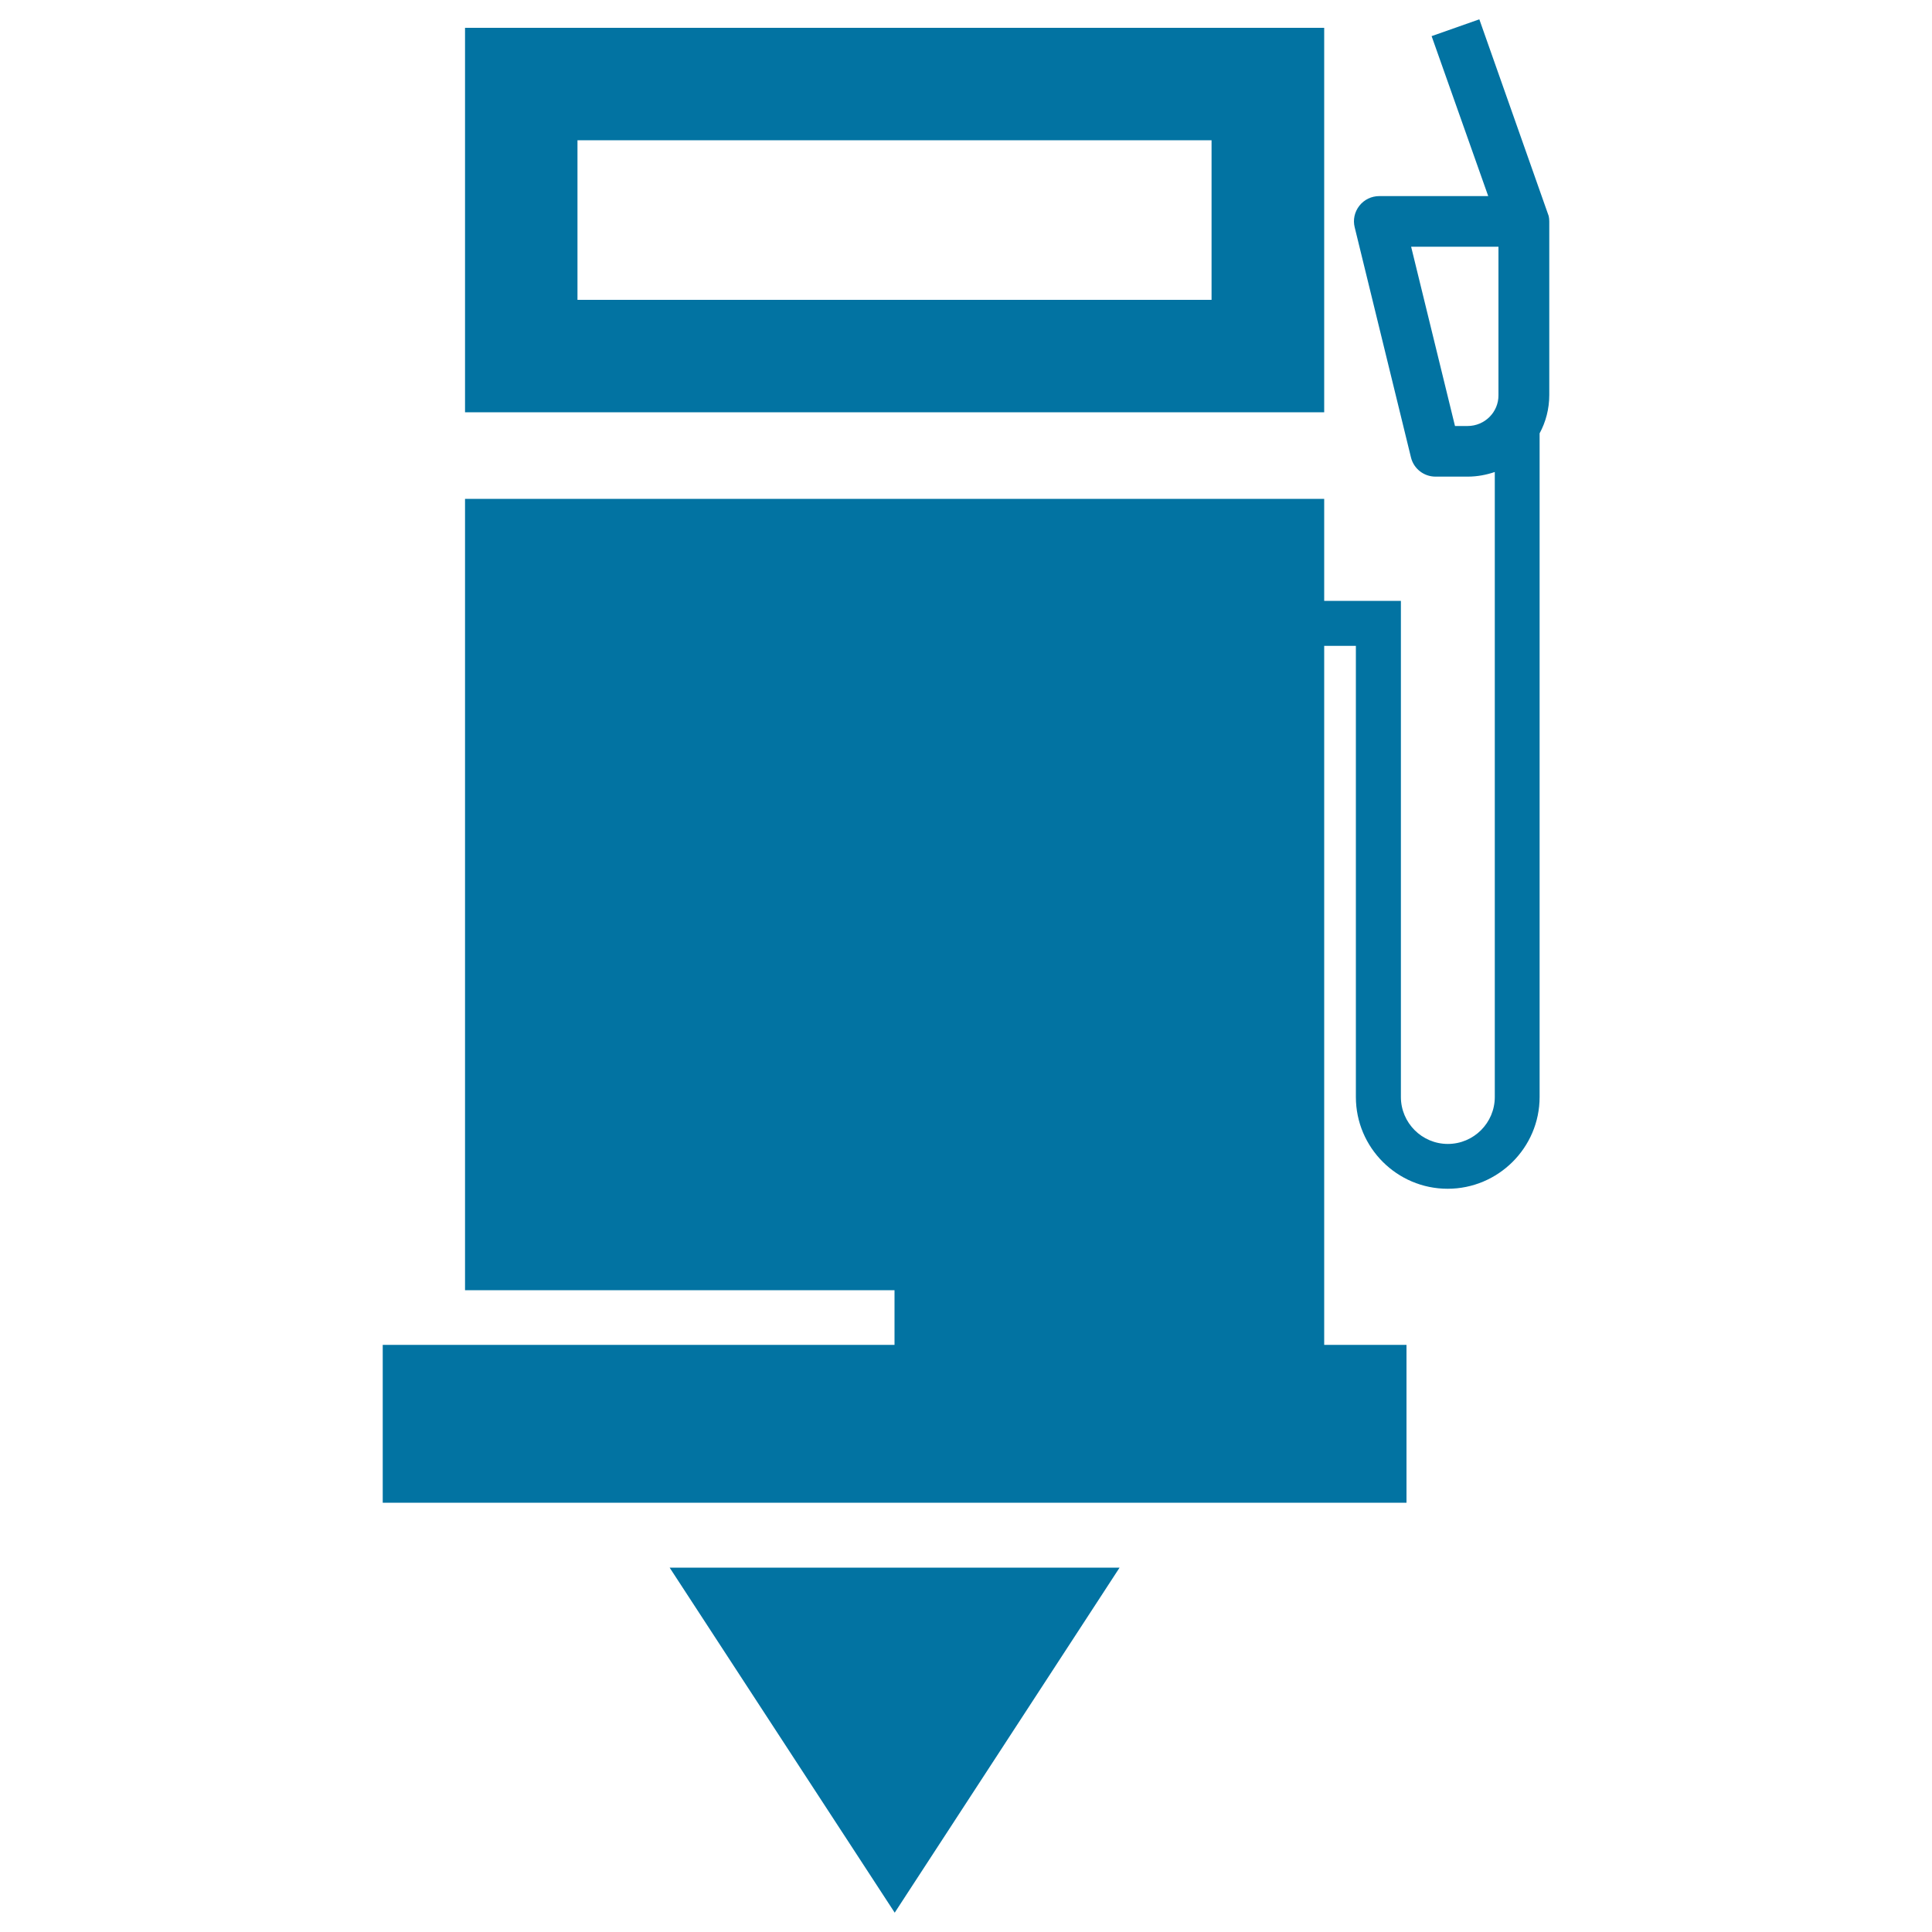<svg xmlns="http://www.w3.org/2000/svg" viewBox="0 0 1000 1000" style="fill:#0273a2">
<title>Fuel Bomb  Extract Symbol SVG icon</title>
<g><g><path d="M685.4,14.4H240.7v199h444.7L685.4,14.4L685.4,14.4z M627.2,155.2H298.9V72.6h328.2V155.2z"/><polygon points="463.1,990 579.5,811.4 346.6,811.4 "/><path d="M801.9,114.6c0-1-0.1-1.9-0.3-2.8L765.7,10L741,18.7l29.3,82.8h-56.4c-4,0-7.8,1.8-10.3,5c-2.5,3.2-3.4,7.3-2.4,11.2l29.1,119c1.4,5.9,6.7,10,12.7,10h16.7c4.9,0,9.6-0.9,14-2.4v323.5c0,13.4-10.9,24.3-24.3,24.3c-13.4,0-24.3-10.9-24.3-24.3V311h-39.7v-52.8H240.7v409.6h222.3v28.3H198.1v81.7H728v-81.7h-42.6V334.3h16.4v233.5c0,26.2,21.3,47.5,47.5,47.5s47.6-21.3,47.6-47.5V224.3c3.2-5.9,5-12.7,5-19.8L801.9,114.6L801.9,114.6z M759.6,220.5h-6.5l-22.7-92.8h45.2v76.8C775.7,213.3,768.5,220.5,759.6,220.5z"/></g></g>
</svg>